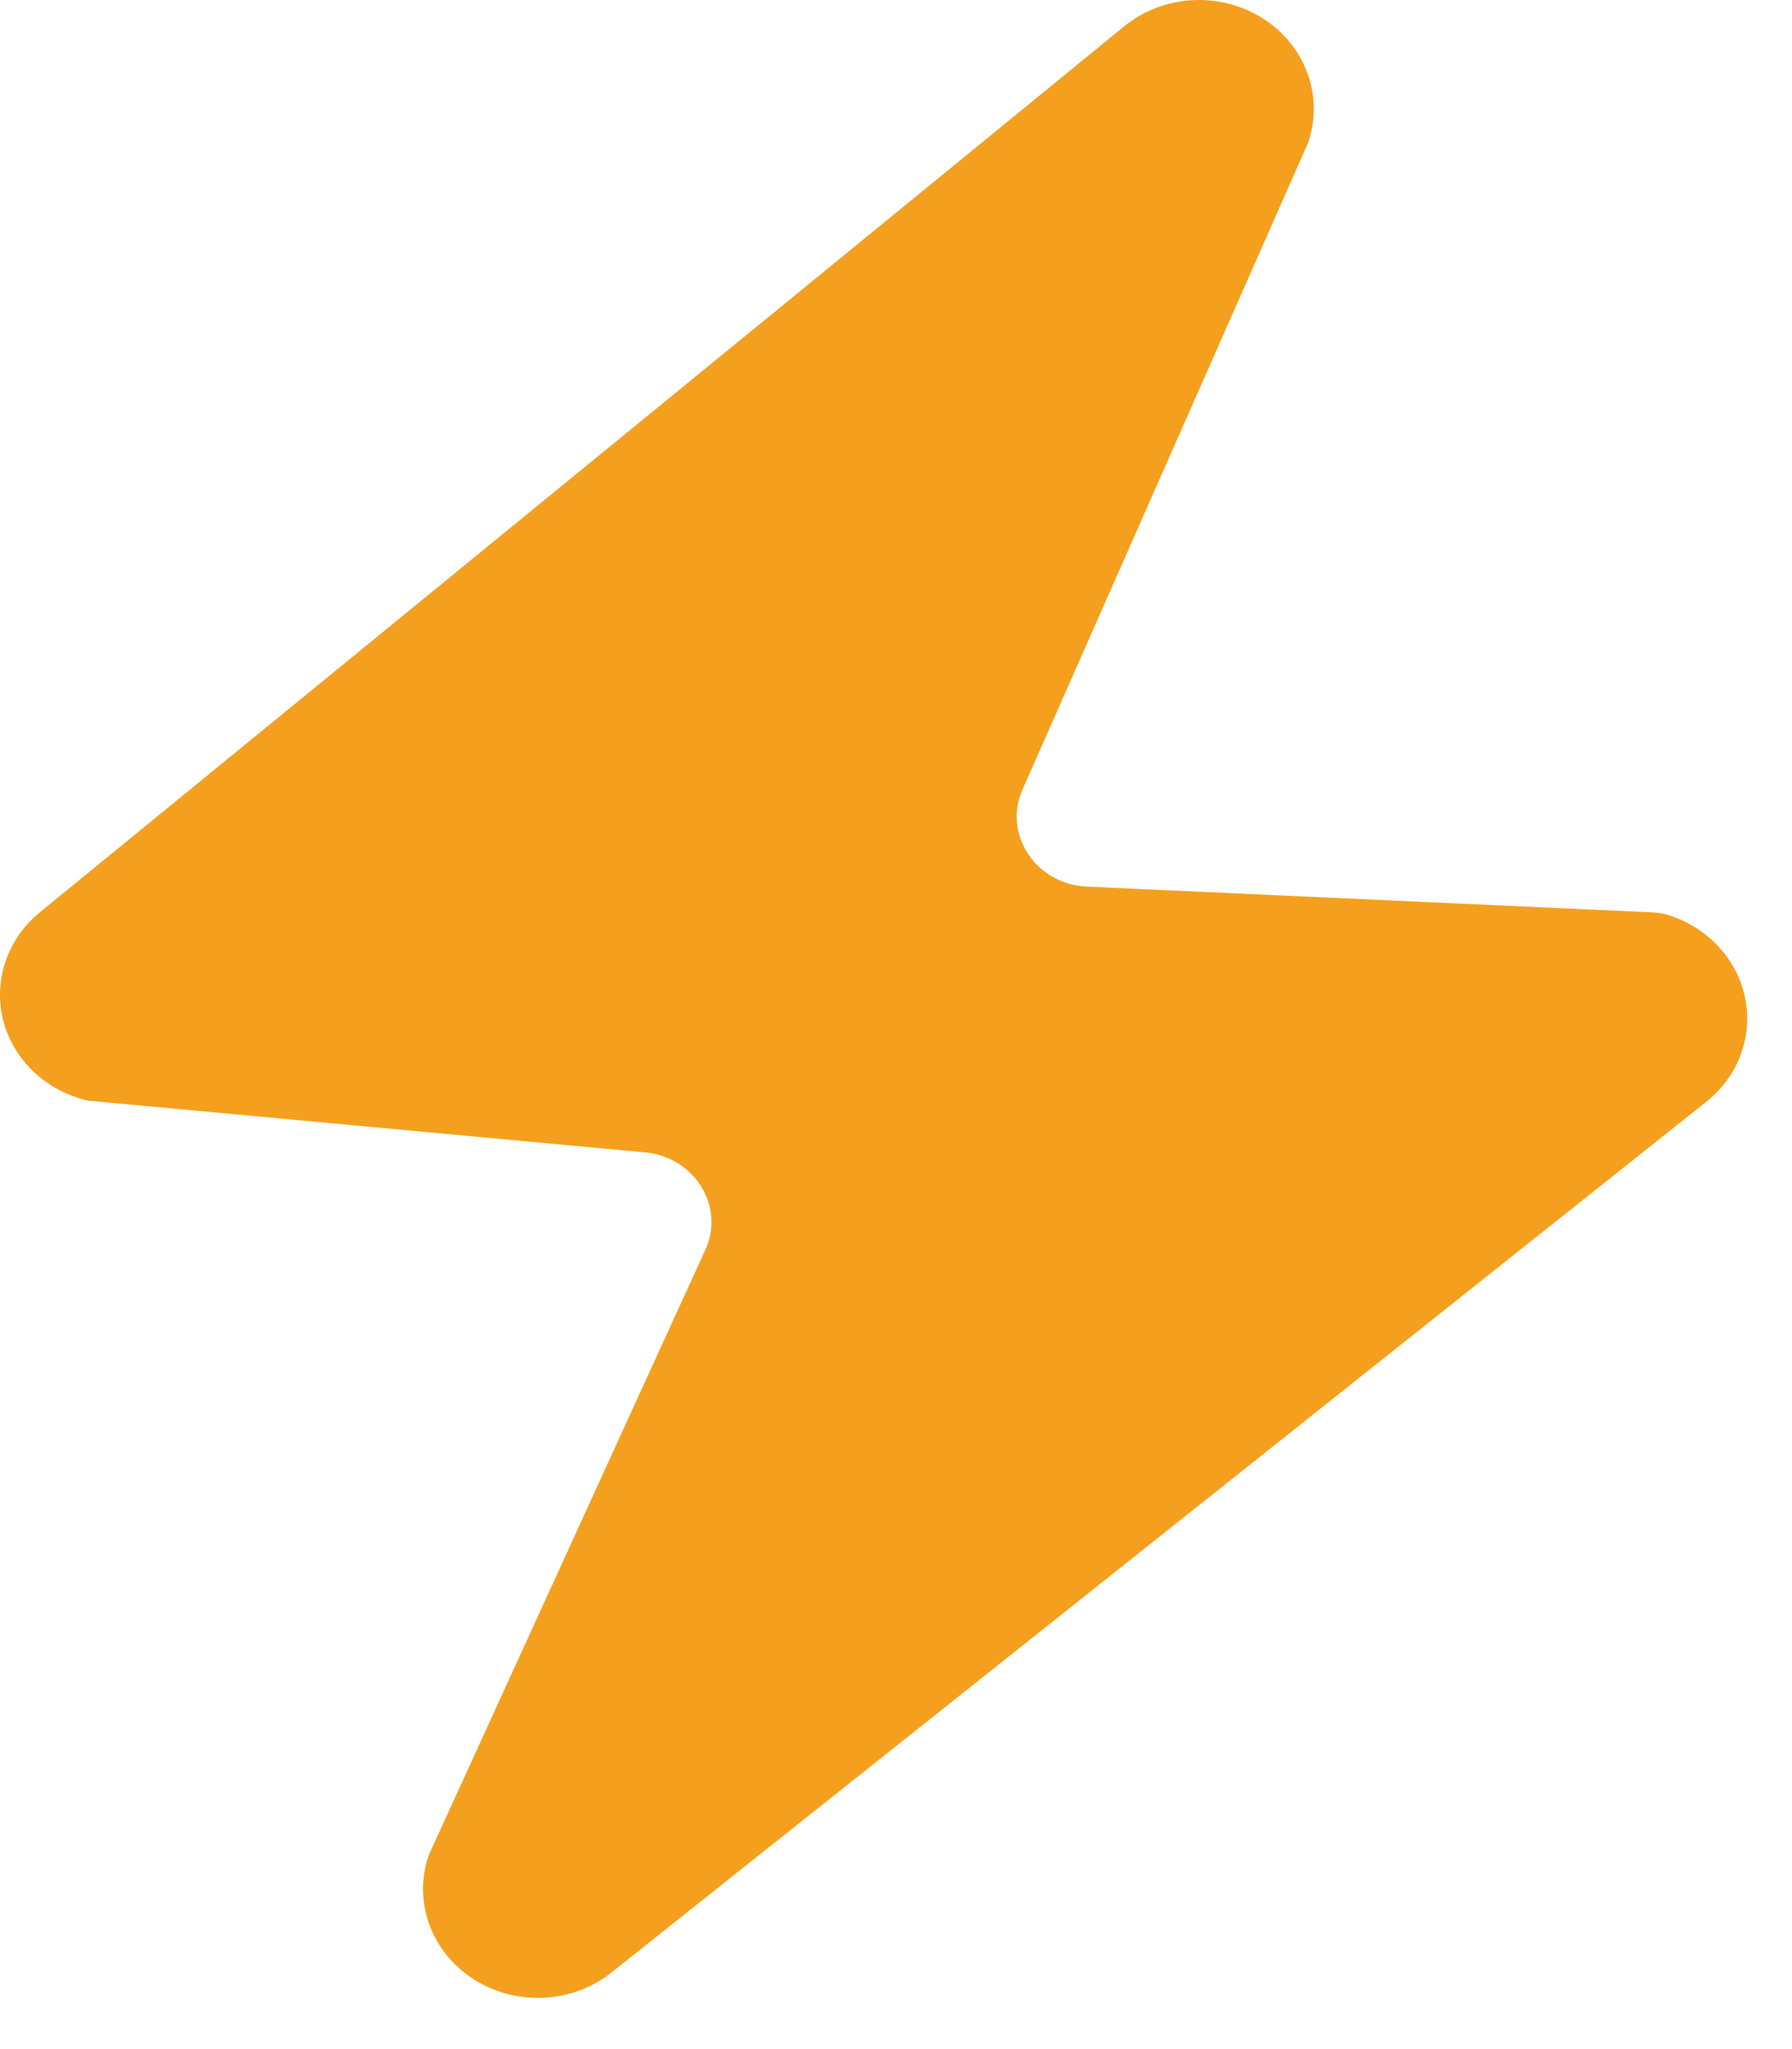 <svg width="14" height="16" viewBox="0 0 14 16" fill="none" xmlns="http://www.w3.org/2000/svg">
<path fill-rule="evenodd" clip-rule="evenodd" d="M10.219 1.116C10.345 0.753 10.2 0.355 9.865 0.143C9.53 -0.069 9.087 -0.043 8.782 0.206L0.312 7.123C0.057 7.331 -0.054 7.657 0.025 7.967C0.104 8.277 0.36 8.519 0.687 8.594L5.038 8.998C5.427 9.034 5.666 9.42 5.51 9.76L3.351 14.482C3.224 14.843 3.366 15.239 3.698 15.453C4.03 15.667 4.471 15.646 4.778 15.401L13.329 8.604C13.589 8.398 13.704 8.071 13.626 7.759C13.553 7.463 13.319 7.228 13.016 7.14C12.981 7.13 12.945 7.126 12.909 7.124L8.492 6.923C8.093 6.905 7.834 6.515 7.988 6.166L10.219 1.116Z" fill="#F4A01E"/>
</svg>
